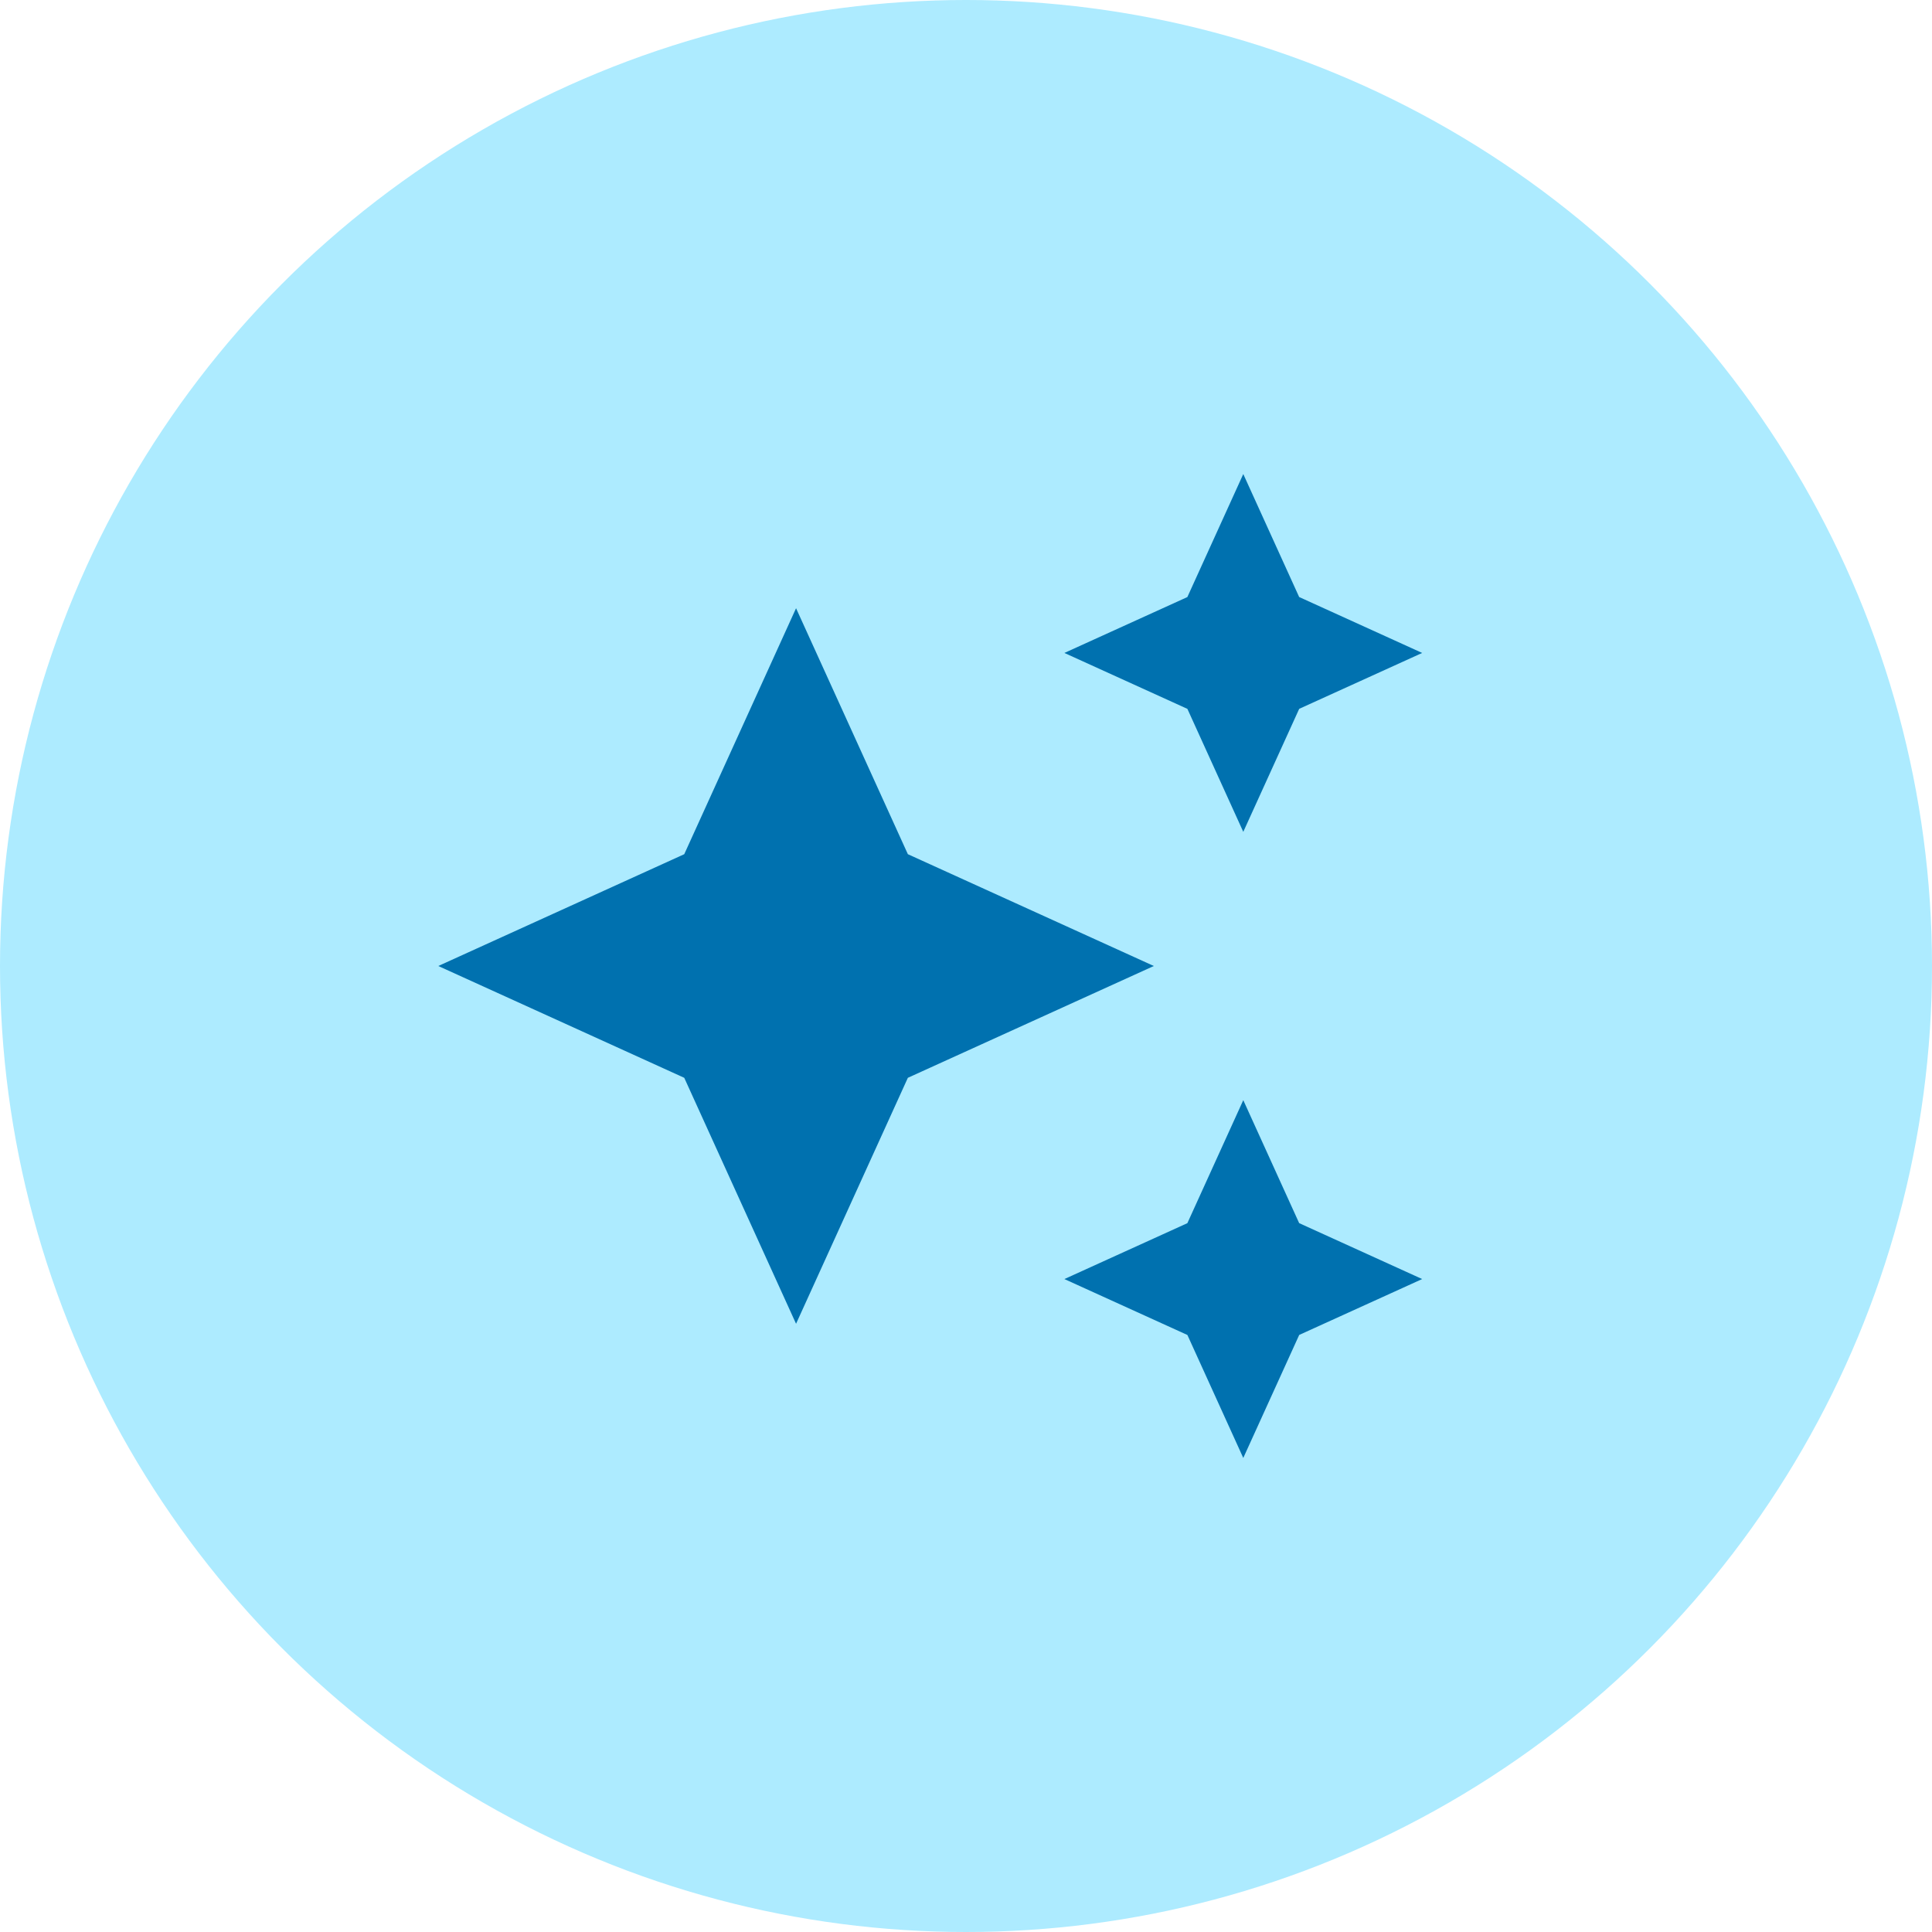 <svg fill="none" height="54" width="54" xmlns="http://www.w3.org/2000/svg"><circle cx="27" cy="27" fill="#adebff" r="27"/><path d="m34.75 23.25 1.563-3.438 3.437-1.562-3.438-1.563-1.562-3.437-1.563 3.438-3.437 1.562 3.438 1.563zm-9.375.625-3.125-6.875-3.125 6.875-6.875 3.125 6.875 3.125 3.125 6.875 3.125-6.875 6.875-3.125zm9.375 6.875-1.563 3.438-3.437 1.562 3.438 1.563 1.562 3.437 1.563-3.438 3.437-1.562-3.438-1.563z" fill="#0071af"/></svg>